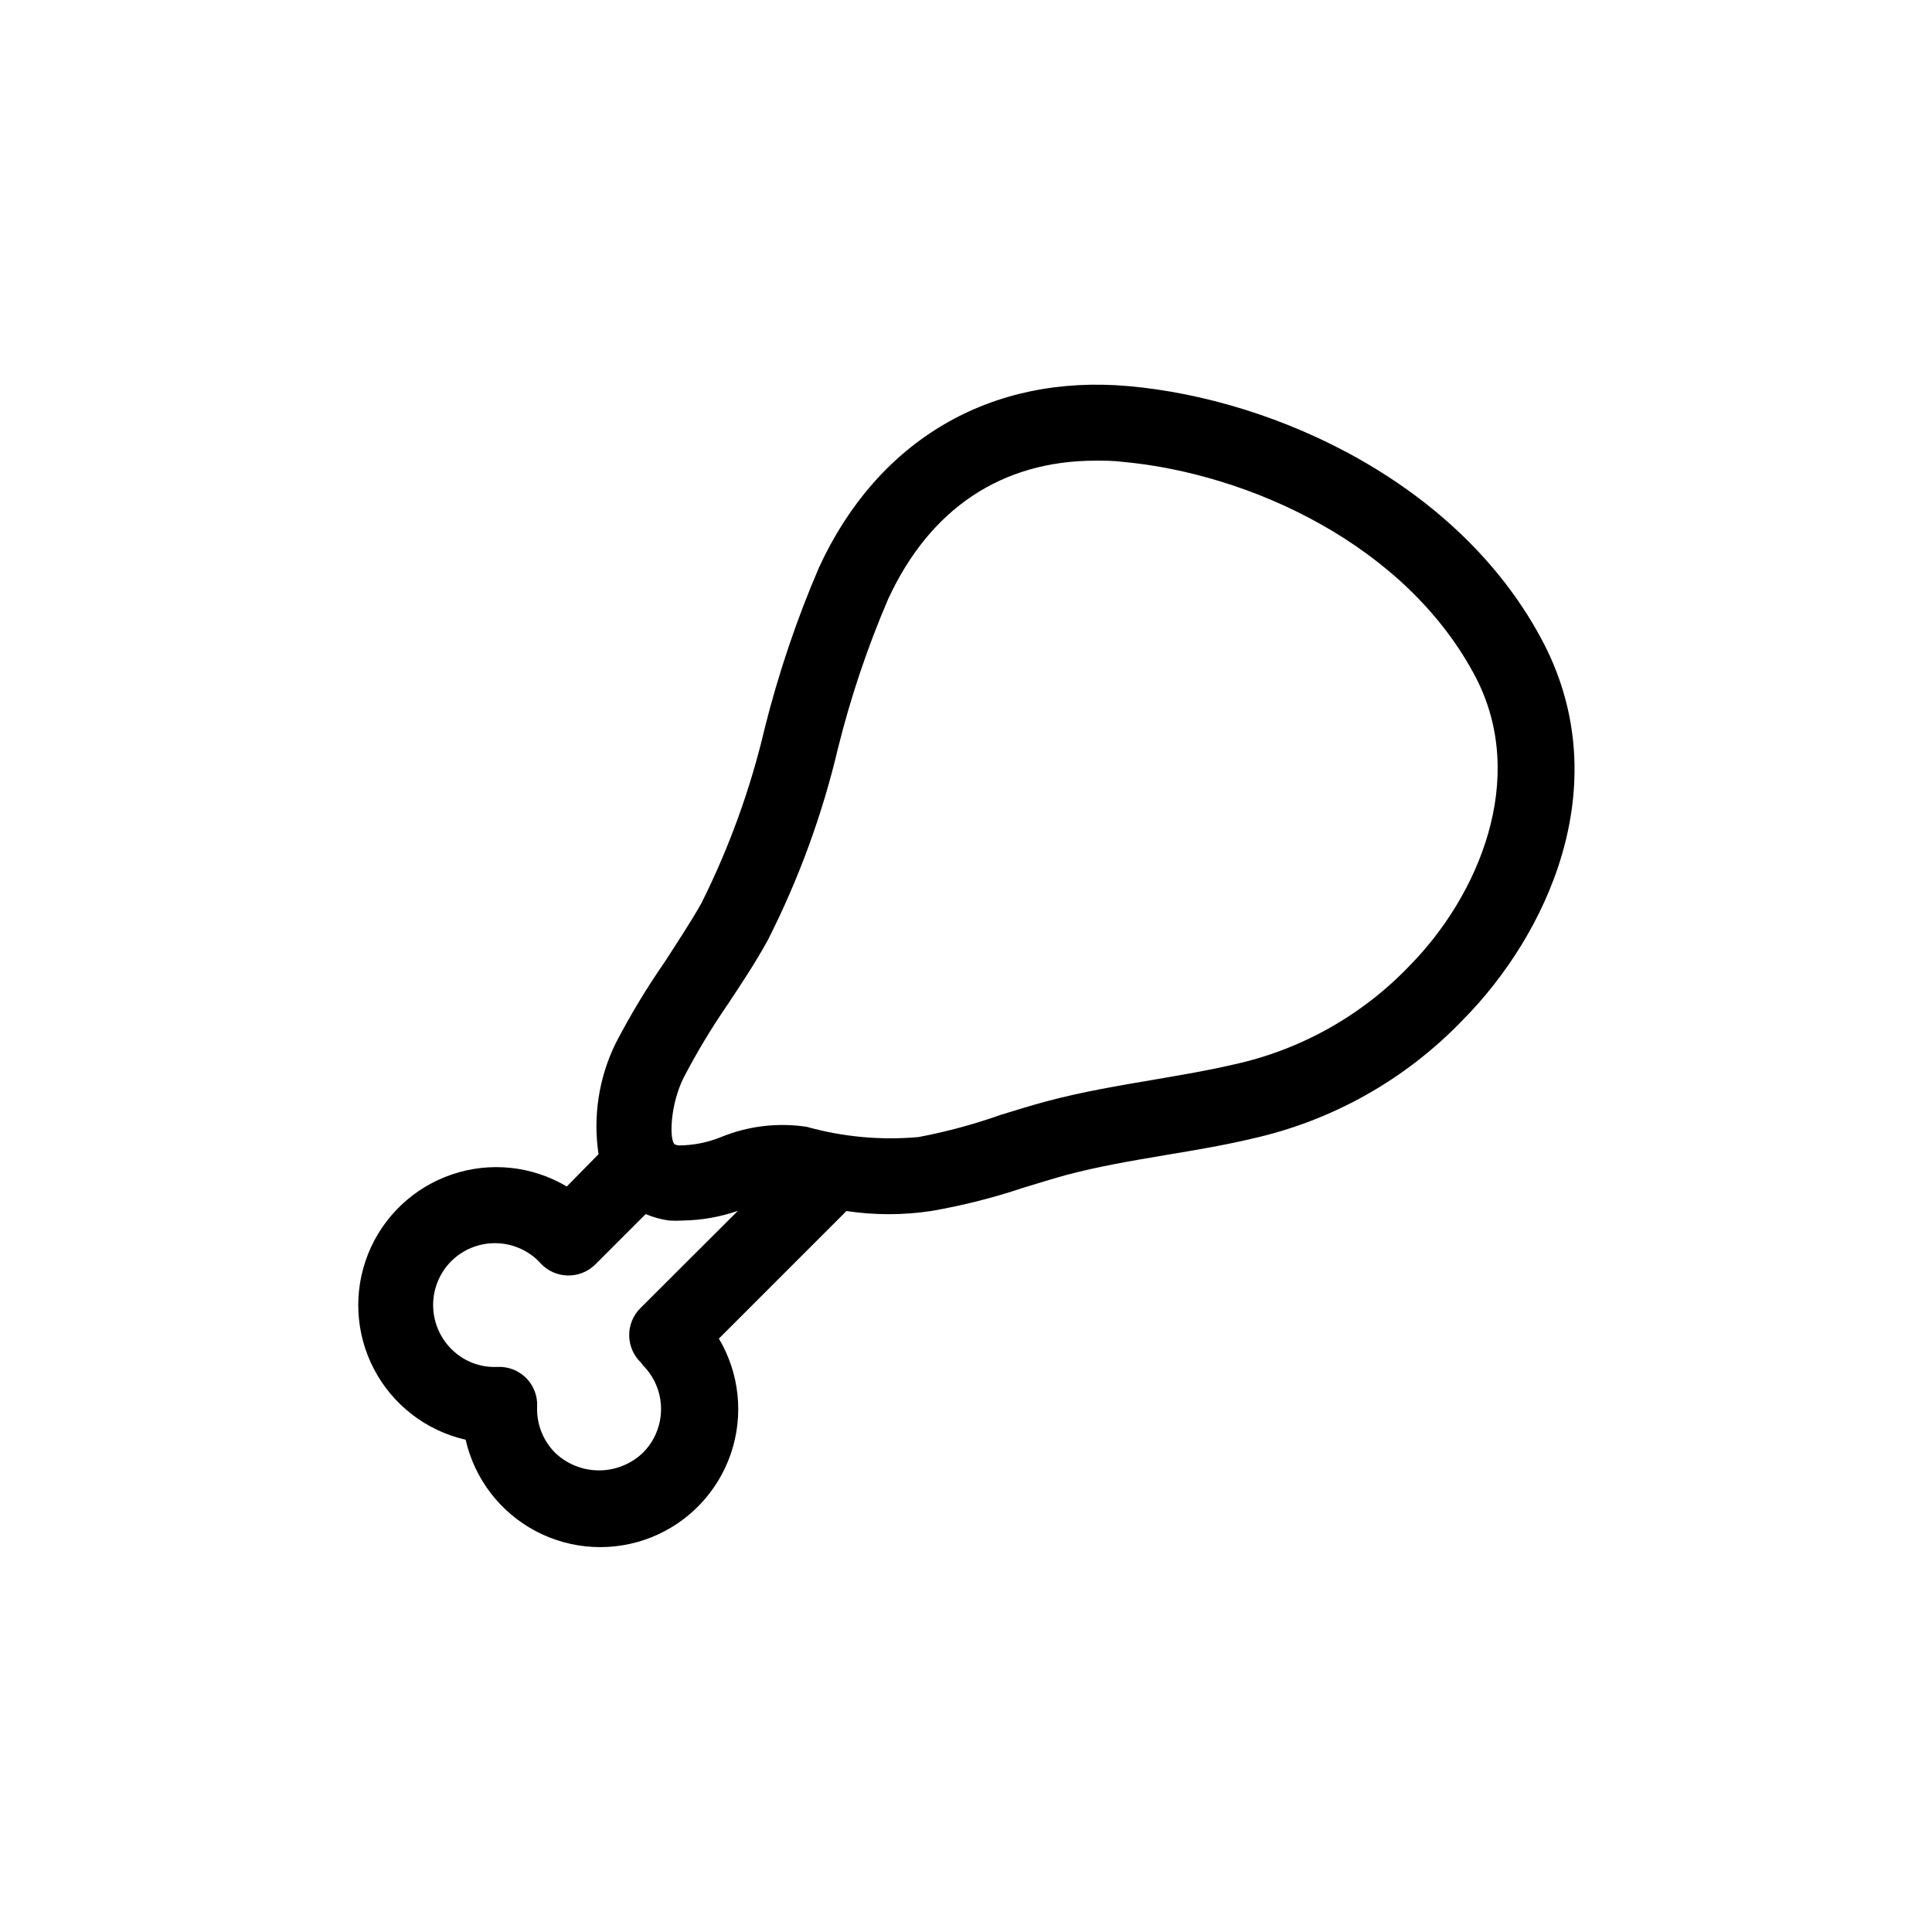 <?xml version="1.0" encoding="UTF-8"?>
<!-- Uploaded to: SVG Repo, www.svgrepo.com, Generator: SVG Repo Mixer Tools -->
<svg fill="#000000" width="800px" height="800px" version="1.1" viewBox="144 144 512 512" xmlns="http://www.w3.org/2000/svg">
 <path d="m553.26 314.8c-21.867-42.523-71.039-64.992-110.13-68.469-36.578-3.273-66.504 14.258-82.07 48.012v0.004c-5.91 13.75-10.711 27.953-14.359 42.469-3.785 16.156-9.449 31.812-16.879 46.652-2.871 5.039-6.195 10.078-9.672 15.469-4.789 6.902-9.129 14.105-13 21.562-4.457 9.102-6.039 19.348-4.531 29.371l-8.414 8.566c-9.195-5.465-20.32-6.633-30.445-3.195-10.129 3.441-18.242 11.137-22.211 21.07-3.965 9.934-3.387 21.102 1.586 30.57s13.84 16.289 24.266 18.66c2.375 10.43 9.191 19.297 18.66 24.27s20.641 5.551 30.574 1.582c9.93-3.965 17.629-12.082 21.066-22.207 3.438-10.129 2.273-21.254-3.191-30.445l33.805-33.805c7.434 1.113 14.988 1.113 22.418 0 8.273-1.43 16.426-3.484 24.387-6.148 3.828-1.16 7.656-2.367 11.539-3.426 8.516-2.266 17.18-3.727 26.398-5.289 7.305-1.211 15.113-2.519 22.371-4.231l-0.004-0.004c21.5-4.719 41.109-15.73 56.328-31.637 22.016-22.27 40.758-61.617 21.512-99.402zm-239.56 175.88c-1.938 1.934-3.004 4.57-2.957 7.309 0.047 2.738 1.207 5.336 3.211 7.203 0.148 0.188 0.285 0.391 0.402 0.602 3.09 3.074 4.828 7.254 4.828 11.613s-1.738 8.539-4.828 11.613c-3.129 2.984-7.289 4.648-11.613 4.648s-8.484-1.664-11.613-4.648c-3.242-3.246-4.981-7.707-4.785-12.293 0.125-2.816-0.934-5.559-2.922-7.555-2-1.992-4.742-3.051-7.559-2.926-4.594 0.238-9.07-1.504-12.293-4.785-3.066-3.086-4.789-7.262-4.789-11.613 0-4.352 1.723-8.523 4.789-11.613 3.078-3.062 7.246-4.781 11.59-4.781 4.34 0 8.508 1.719 11.586 4.781l0.504 0.555c1.863 2.012 4.465 3.176 7.203 3.227 2.731 0.055 5.367-1 7.305-2.922l13.352-13.352c1.98 0.84 4.066 1.418 6.199 1.711 1.223 0.074 2.453 0.074 3.676 0 4.957-0.086 9.871-0.953 14.562-2.566zm203.79-90.684c-12.566 13.125-28.754 22.211-46.504 26.098-6.902 1.613-13.855 2.769-21.16 4.031-9.27 1.562-18.844 3.176-28.312 5.691-4.133 1.109-8.211 2.367-12.293 3.629v-0.004c-7.113 2.519-14.406 4.488-21.816 5.894-9.957 0.891-19.992-0.031-29.625-2.719-7.625-1.156-15.422-0.234-22.57 2.668-3.598 1.48-7.445 2.25-11.336 2.269-0.379-0.047-0.754-0.148-1.105-0.305-1.41-1.258-1.211-10.43 2.418-17.684 3.508-6.734 7.426-13.246 11.738-19.496 3.578-5.391 7.254-10.934 10.531-16.879 8.215-16.191 14.473-33.309 18.641-50.984 3.348-13.465 7.781-26.641 13.25-39.398 11.133-24.133 30.23-36.727 55.016-36.727 2.266 0 4.586 0 7.004 0.301 33.555 3.023 75.57 21.965 93.91 57.484 13.5 26.504 0.754 57.336-17.785 76.129z"/>
</svg>